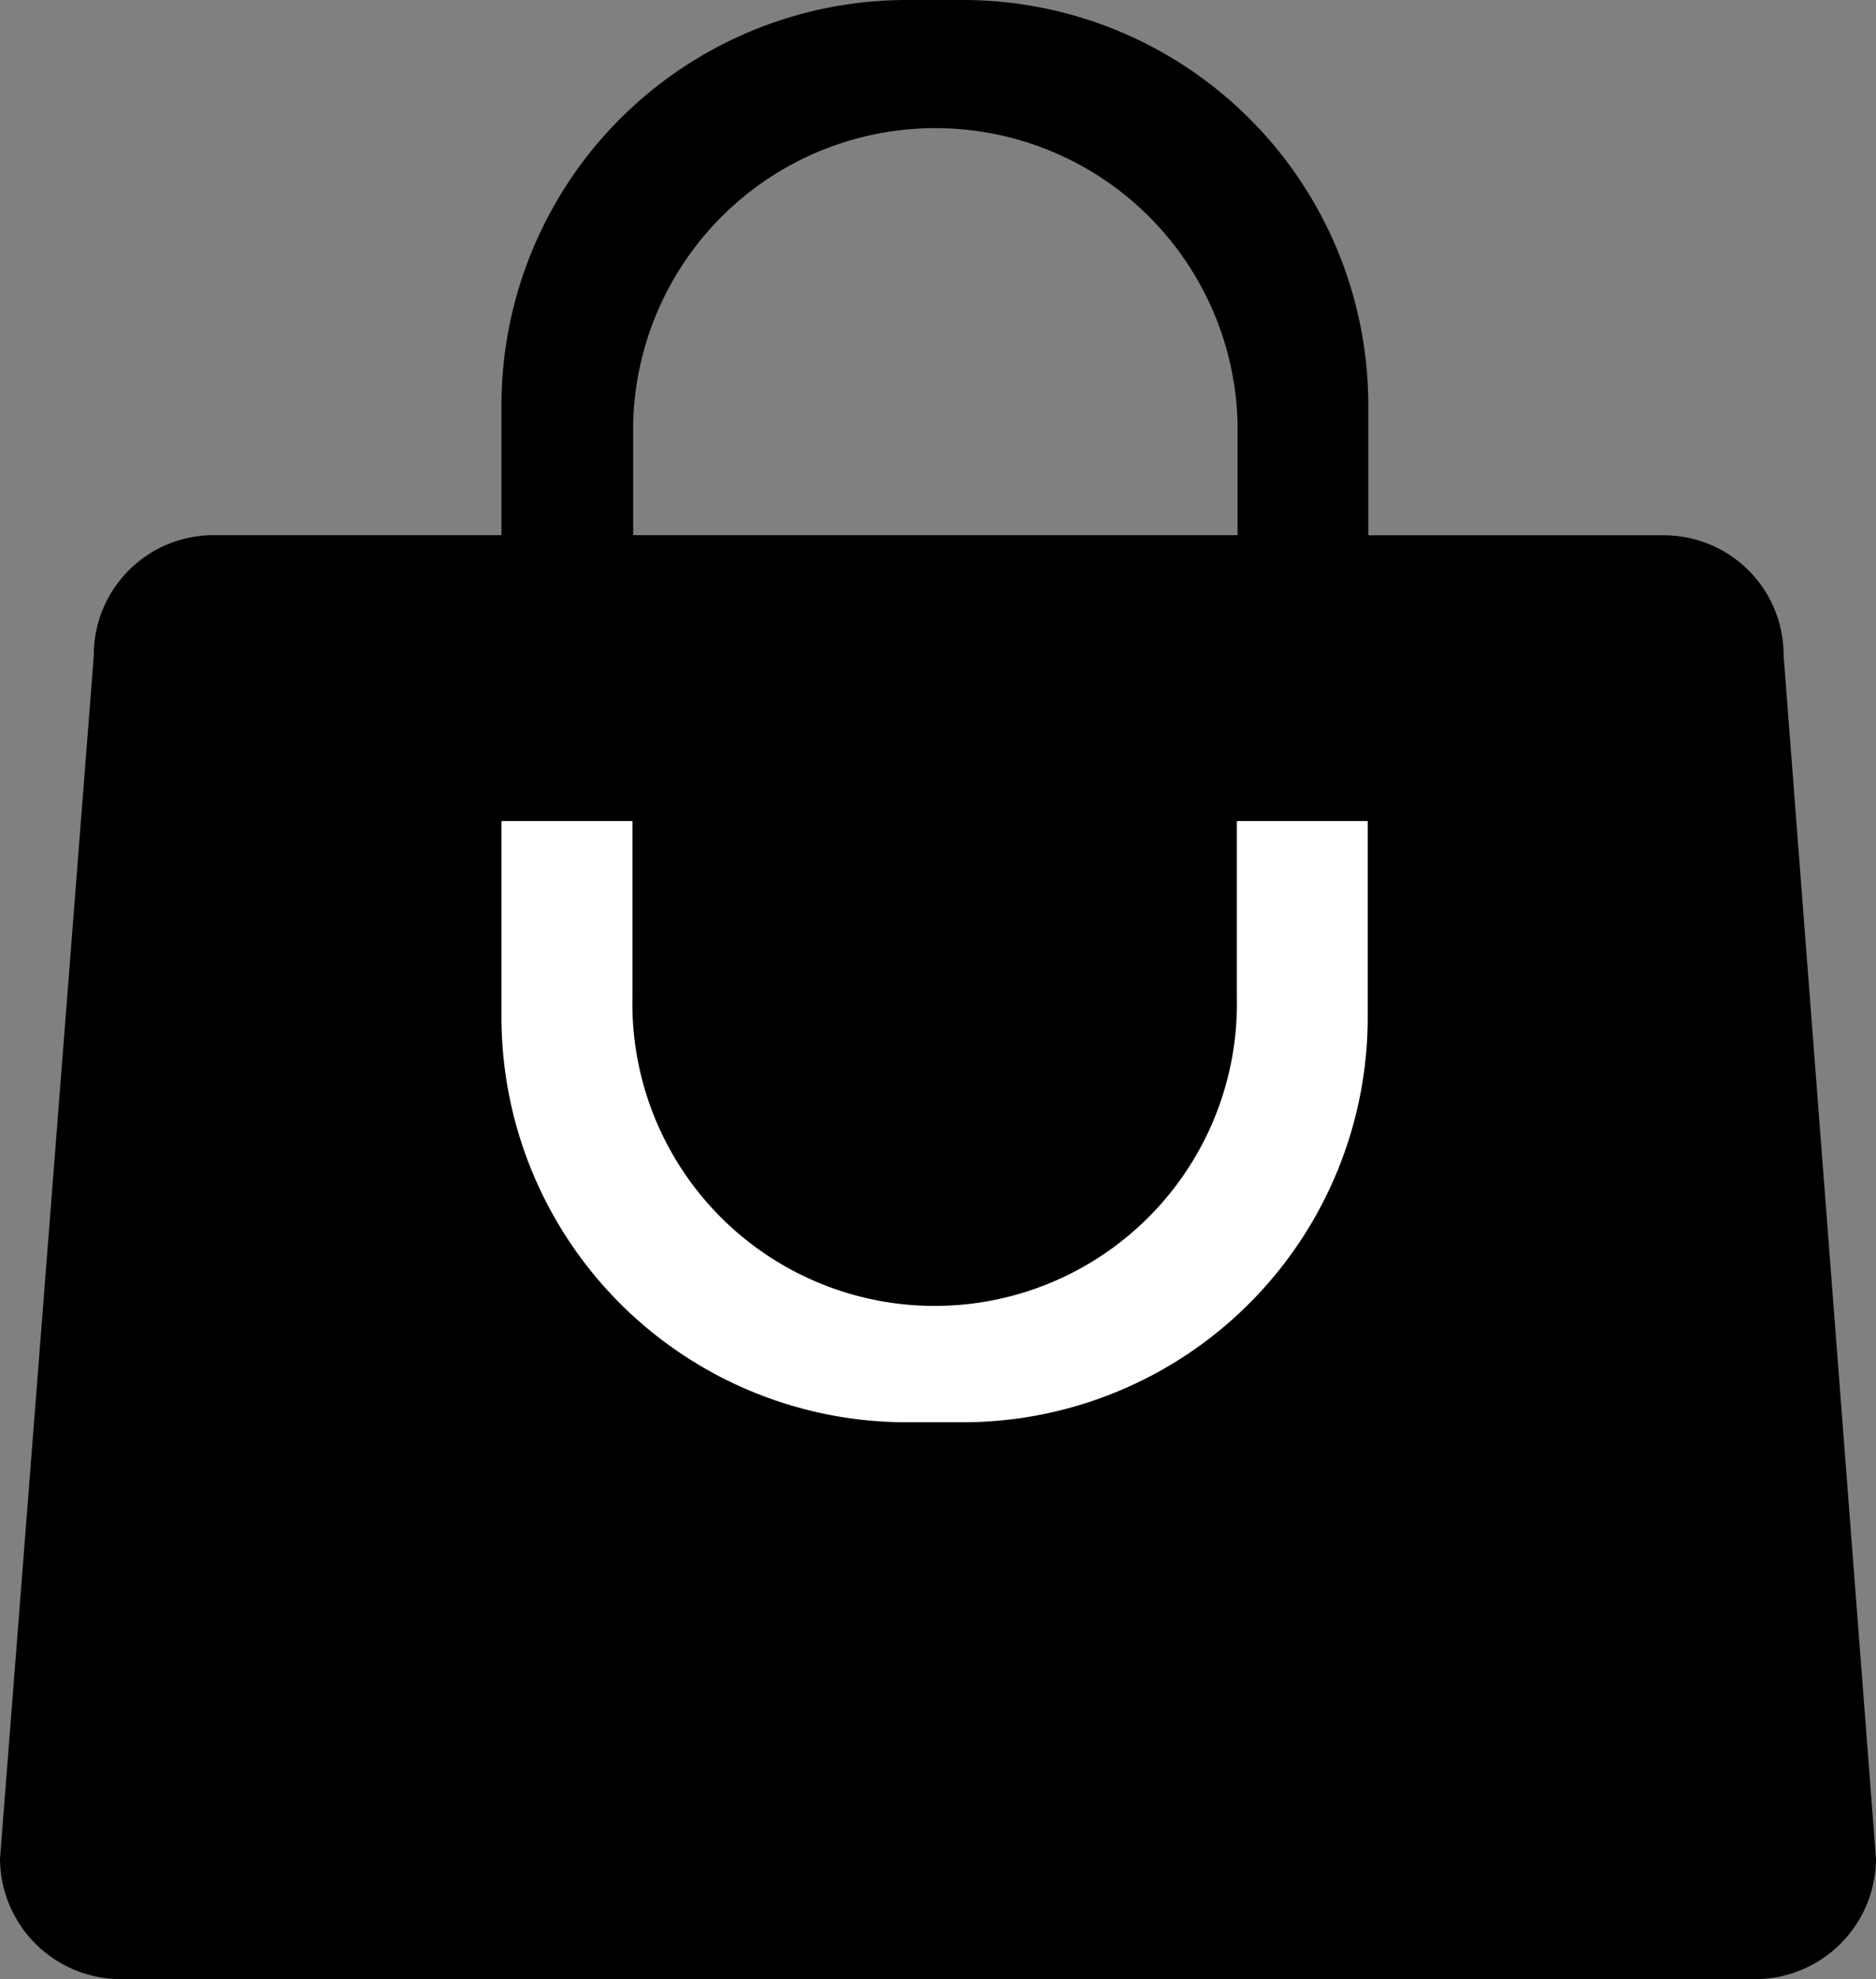 <svg xmlns="http://www.w3.org/2000/svg" viewBox="0 0 16 16.878"><rect x="0" y="0" width="16" height="16.878" fill="#808080" stroke="none"/><path d="M15.212 5.591a1.021 1.021 0 00-1.026-1.026H11.67V3.456A3.457 3.457 0 008.209 0h-.472a3.457 3.457 0 00-3.46 3.456v1.108H1.822A1.021 1.021 0 00.8 5.591L0 15.852a1.032 1.032 0 001.026 1.026h13.948A1.032 1.032 0 0016 15.852zM5.4 3.62a2.578 2.578 0 015.155 0v.944H5.4zm8.49 12.158"/><path d="M10.549 8.508a2.578 2.578 0 11-5.155 0V7.002H4.277v1.671a3.456 3.456 0 003.458 3.456h.476a3.454 3.454 0 003.454-3.456V7.002h-1.116z" fill="#fff"/><path fill="none" d="M0 0h15.996v16.874H0z"/></svg>